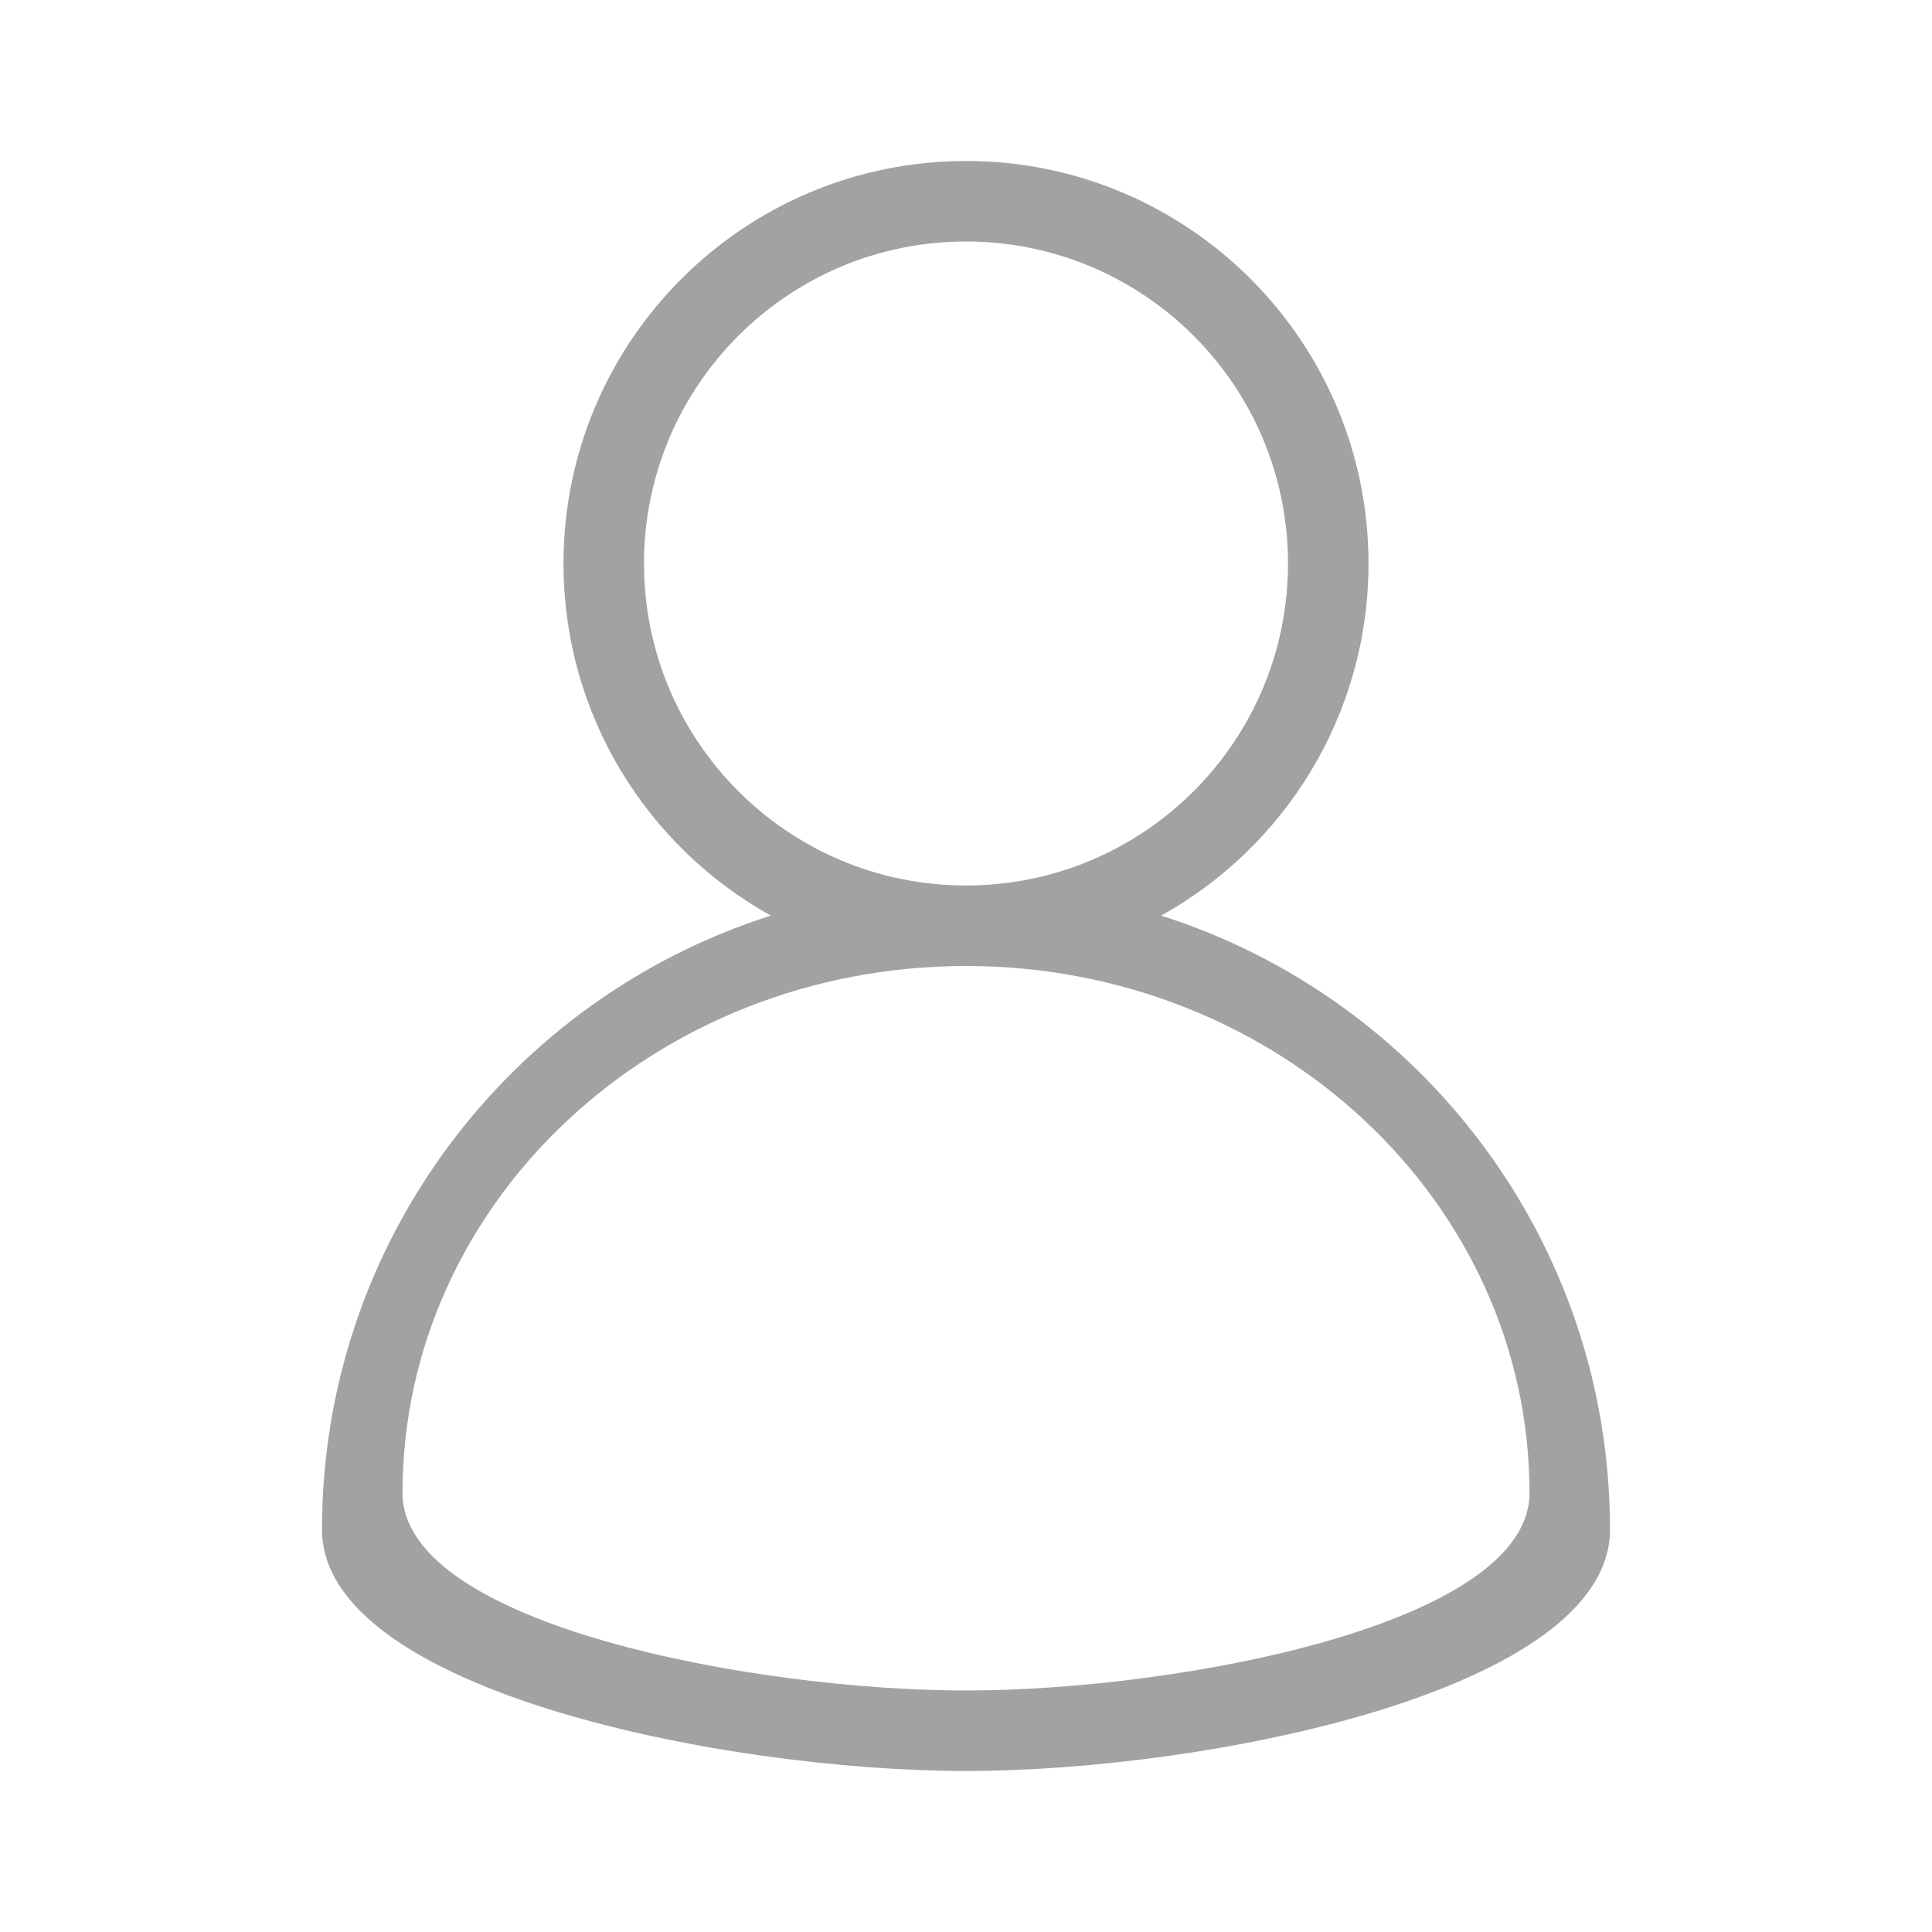 <svg width="24" height="24" viewBox="0 0 24 24" fill="none" xmlns="http://www.w3.org/2000/svg">
<path fill-rule="evenodd" clip-rule="evenodd" d="M9.576 11.374C8.04 10.521 7 8.882 7 7C7 4.239 9.239 2 12 2C14.761 2 17 4.239 17 7C17 8.882 15.96 10.521 14.424 11.374C17.657 12.401 20 15.427 20 19C20 21 15 22 12 22C9 22 4 21 4 19C4 15.427 6.343 12.401 9.576 11.374ZM12 11C14.209 11 16 9.209 16 7C16 4.791 14.209 3 12 3C9.791 3 8 4.791 8 7C8 9.209 9.791 11 12 11ZM19 18.546C19 20.182 14.625 21 12 21C9.375 21 5 20.182 5 18.546C5 14.931 8.134 12 12 12C15.866 12 19 14.931 19 18.546Z" fill="#A2A2A2"/>
</svg>
